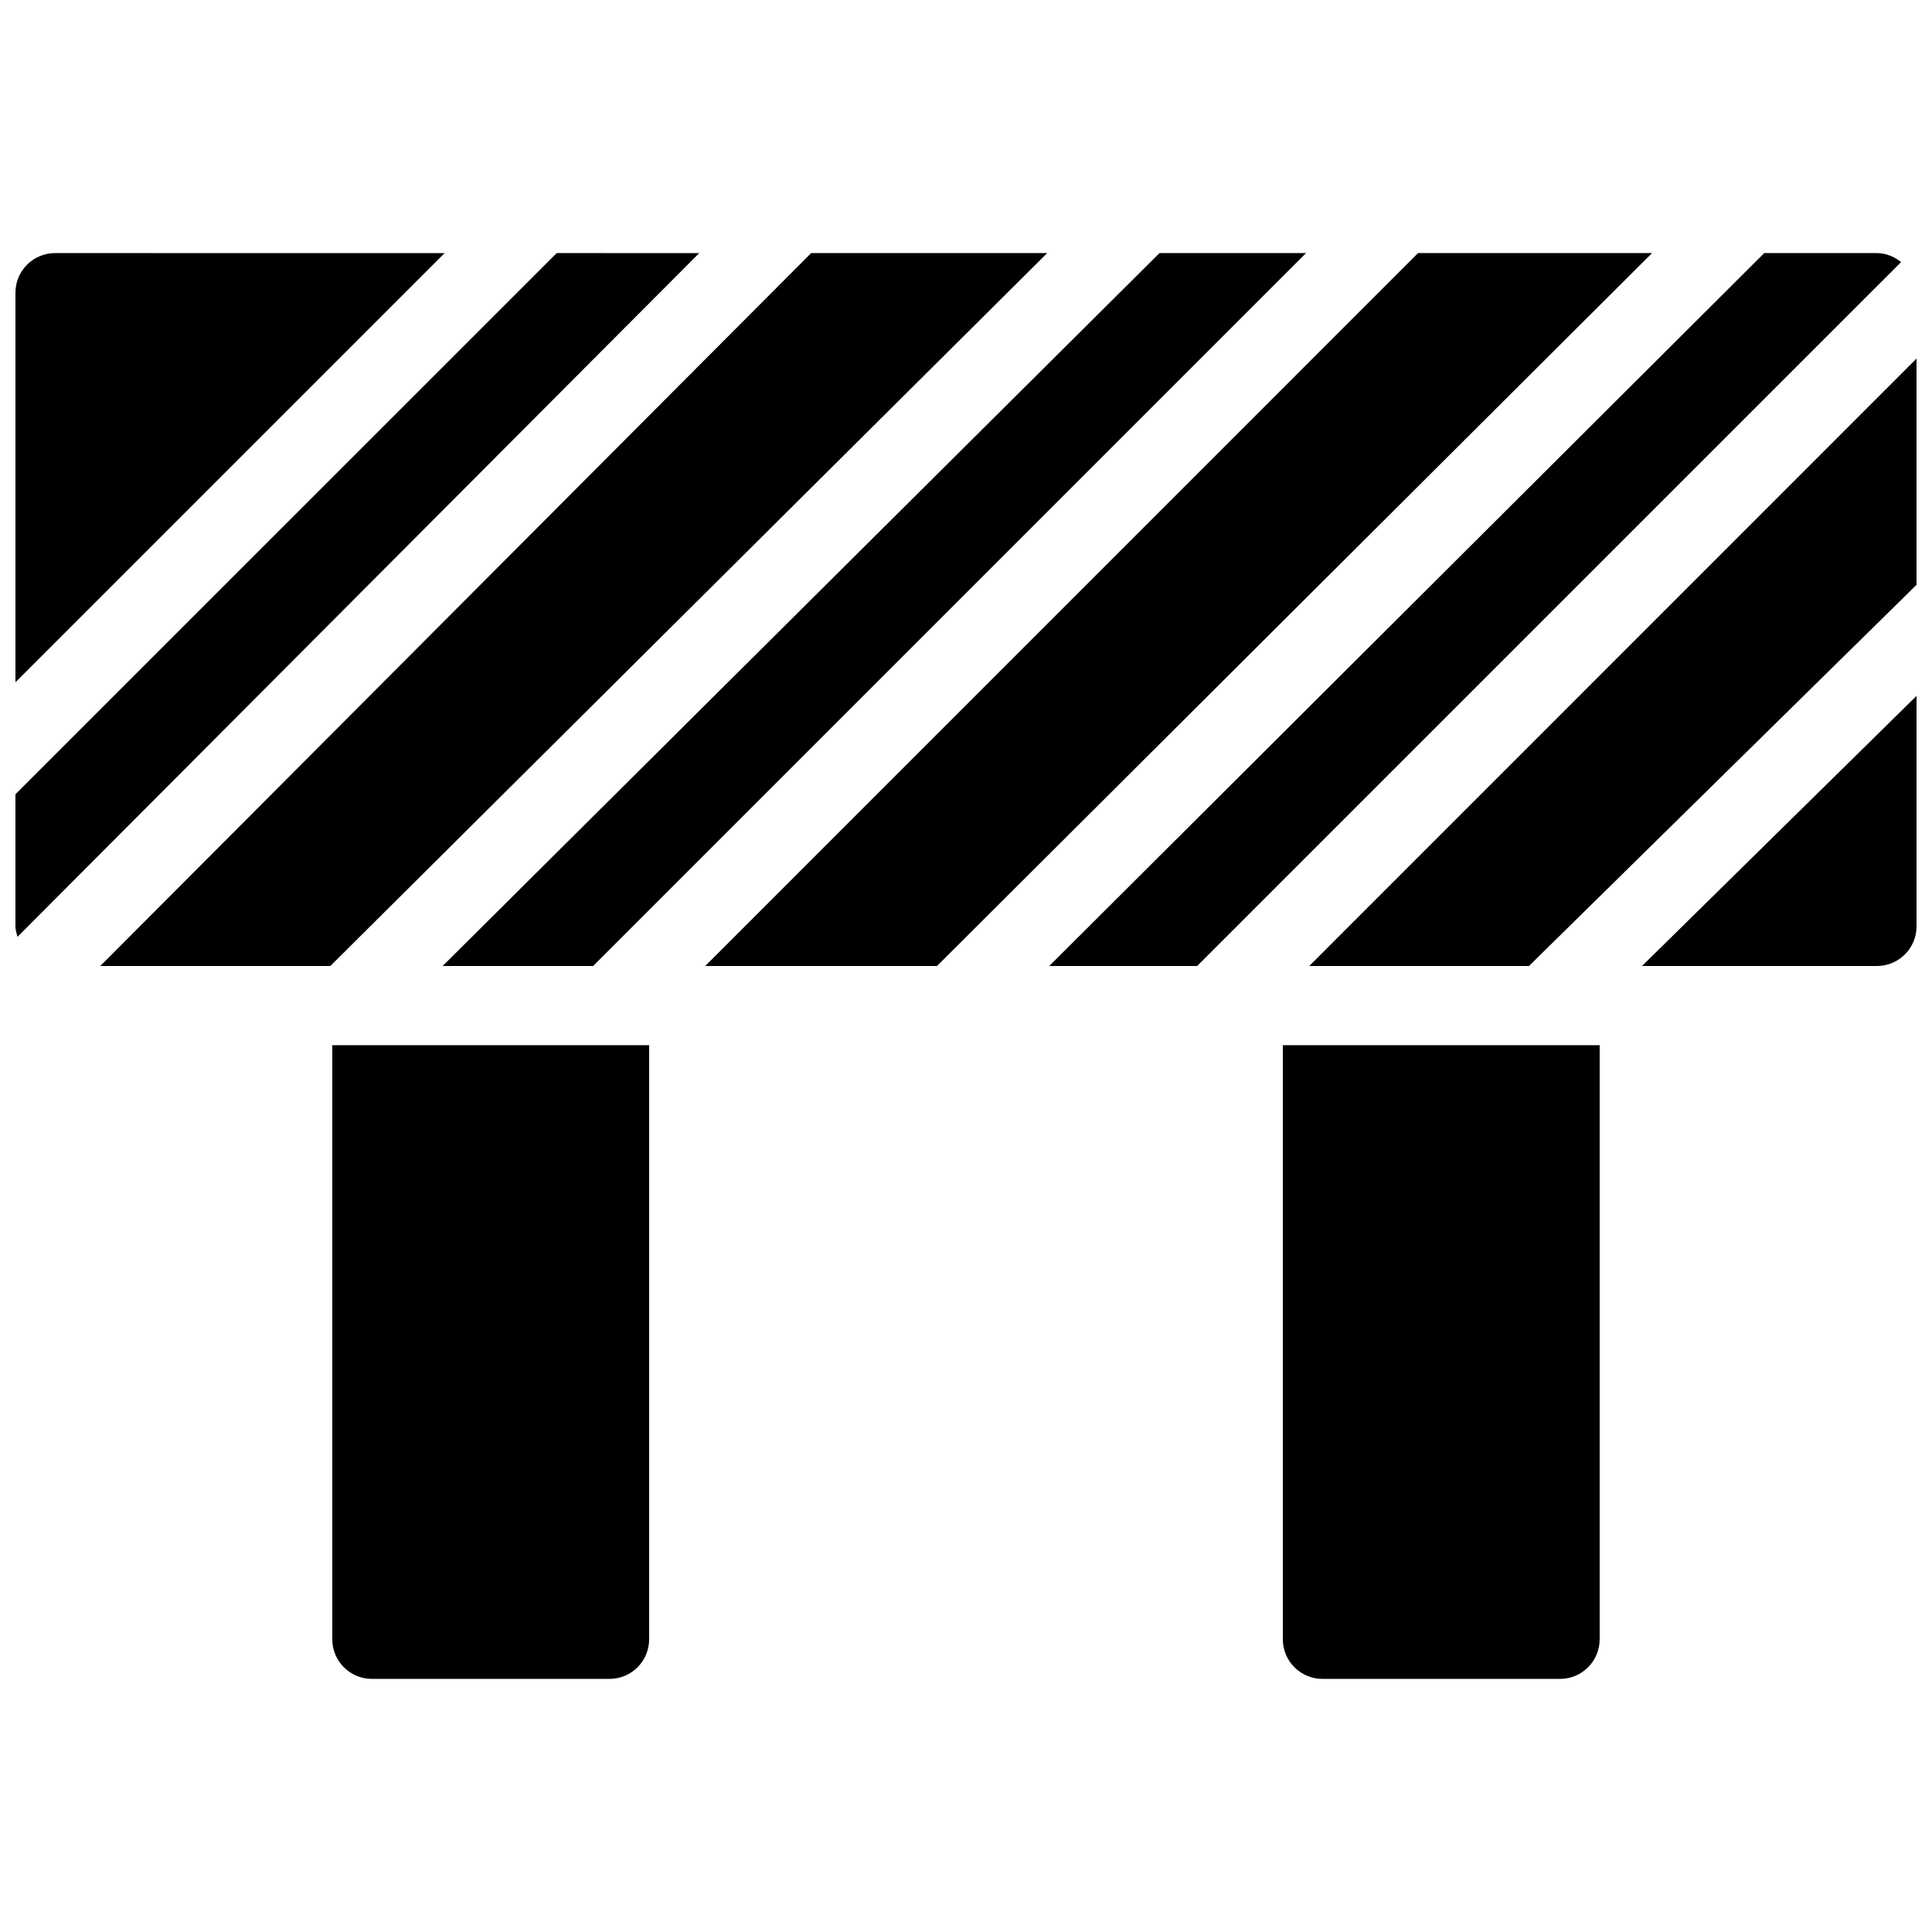 <?xml version="1.0" encoding="UTF-8"?>
<!-- Uploaded to: SVG Repo, www.svgrepo.com, Generator: SVG Repo Mixer Tools -->
<svg width="800px" height="800px" version="1.1" viewBox="144 144 512 512" xmlns="http://www.w3.org/2000/svg">
 <defs>
  <clipPath id="d">
   <path d="m490 239h161.9v161h-161.9z"/>
  </clipPath>
  <clipPath id="c">
   <path d="m579 328h72.902v72h-72.902z"/>
  </clipPath>
  <clipPath id="b">
   <path d="m148.09 211h113.91v114h-113.91z"/>
  </clipPath>
  <clipPath id="a">
   <path d="m148.09 211h181.91v182h-181.91z"/>
  </clipPath>
 </defs>
 <path d="m301.19 400 188.93-188.93h-38.836l-189.98 188.93z"/>
 <path d="m519.8 211.07-188.91 188.93h61.422l189.5-188.93z"/>
 <g clip-path="url(#d)">
  <path d="m490.96 400h58.23l102.71-101.02v-59.953z"/>
 </g>
 <path d="m641.41 211.07h-29.867l-189.48 188.93h39.191l186.56-186.55c-1.77-1.391-3.953-2.375-6.41-2.375z"/>
 <g clip-path="url(#c)">
  <path d="m641.41 400c5.773 0 10.496-4.703 10.496-10.496v-61.09l-72.754 71.586z"/>
 </g>
 <g clip-path="url(#b)">
  <path d="m158.59 211.07c-5.793 0-10.496 4.703-10.496 10.496v103.24l113.73-113.73z"/>
 </g>
 <g clip-path="url(#a)">
  <path d="m291.53 211.07-143.44 143.42v35.016c0 0.988 0.316 1.867 0.547 2.769l180.66-181.2z"/>
 </g>
 <path d="m358.96 211.07-188.38 188.93h60.961l189.98-188.93z"/>
 <path d="m483.96 578.43c0 5.793 4.723 10.496 10.496 10.496h62.977c5.773 0 10.496-4.703 10.496-10.496v-157.44h-83.969z"/>
 <path d="m232.06 578.43c0 5.793 4.703 10.496 10.496 10.496h62.977c5.793 0 10.496-4.703 10.496-10.496v-157.44h-83.969z"/>
</svg>